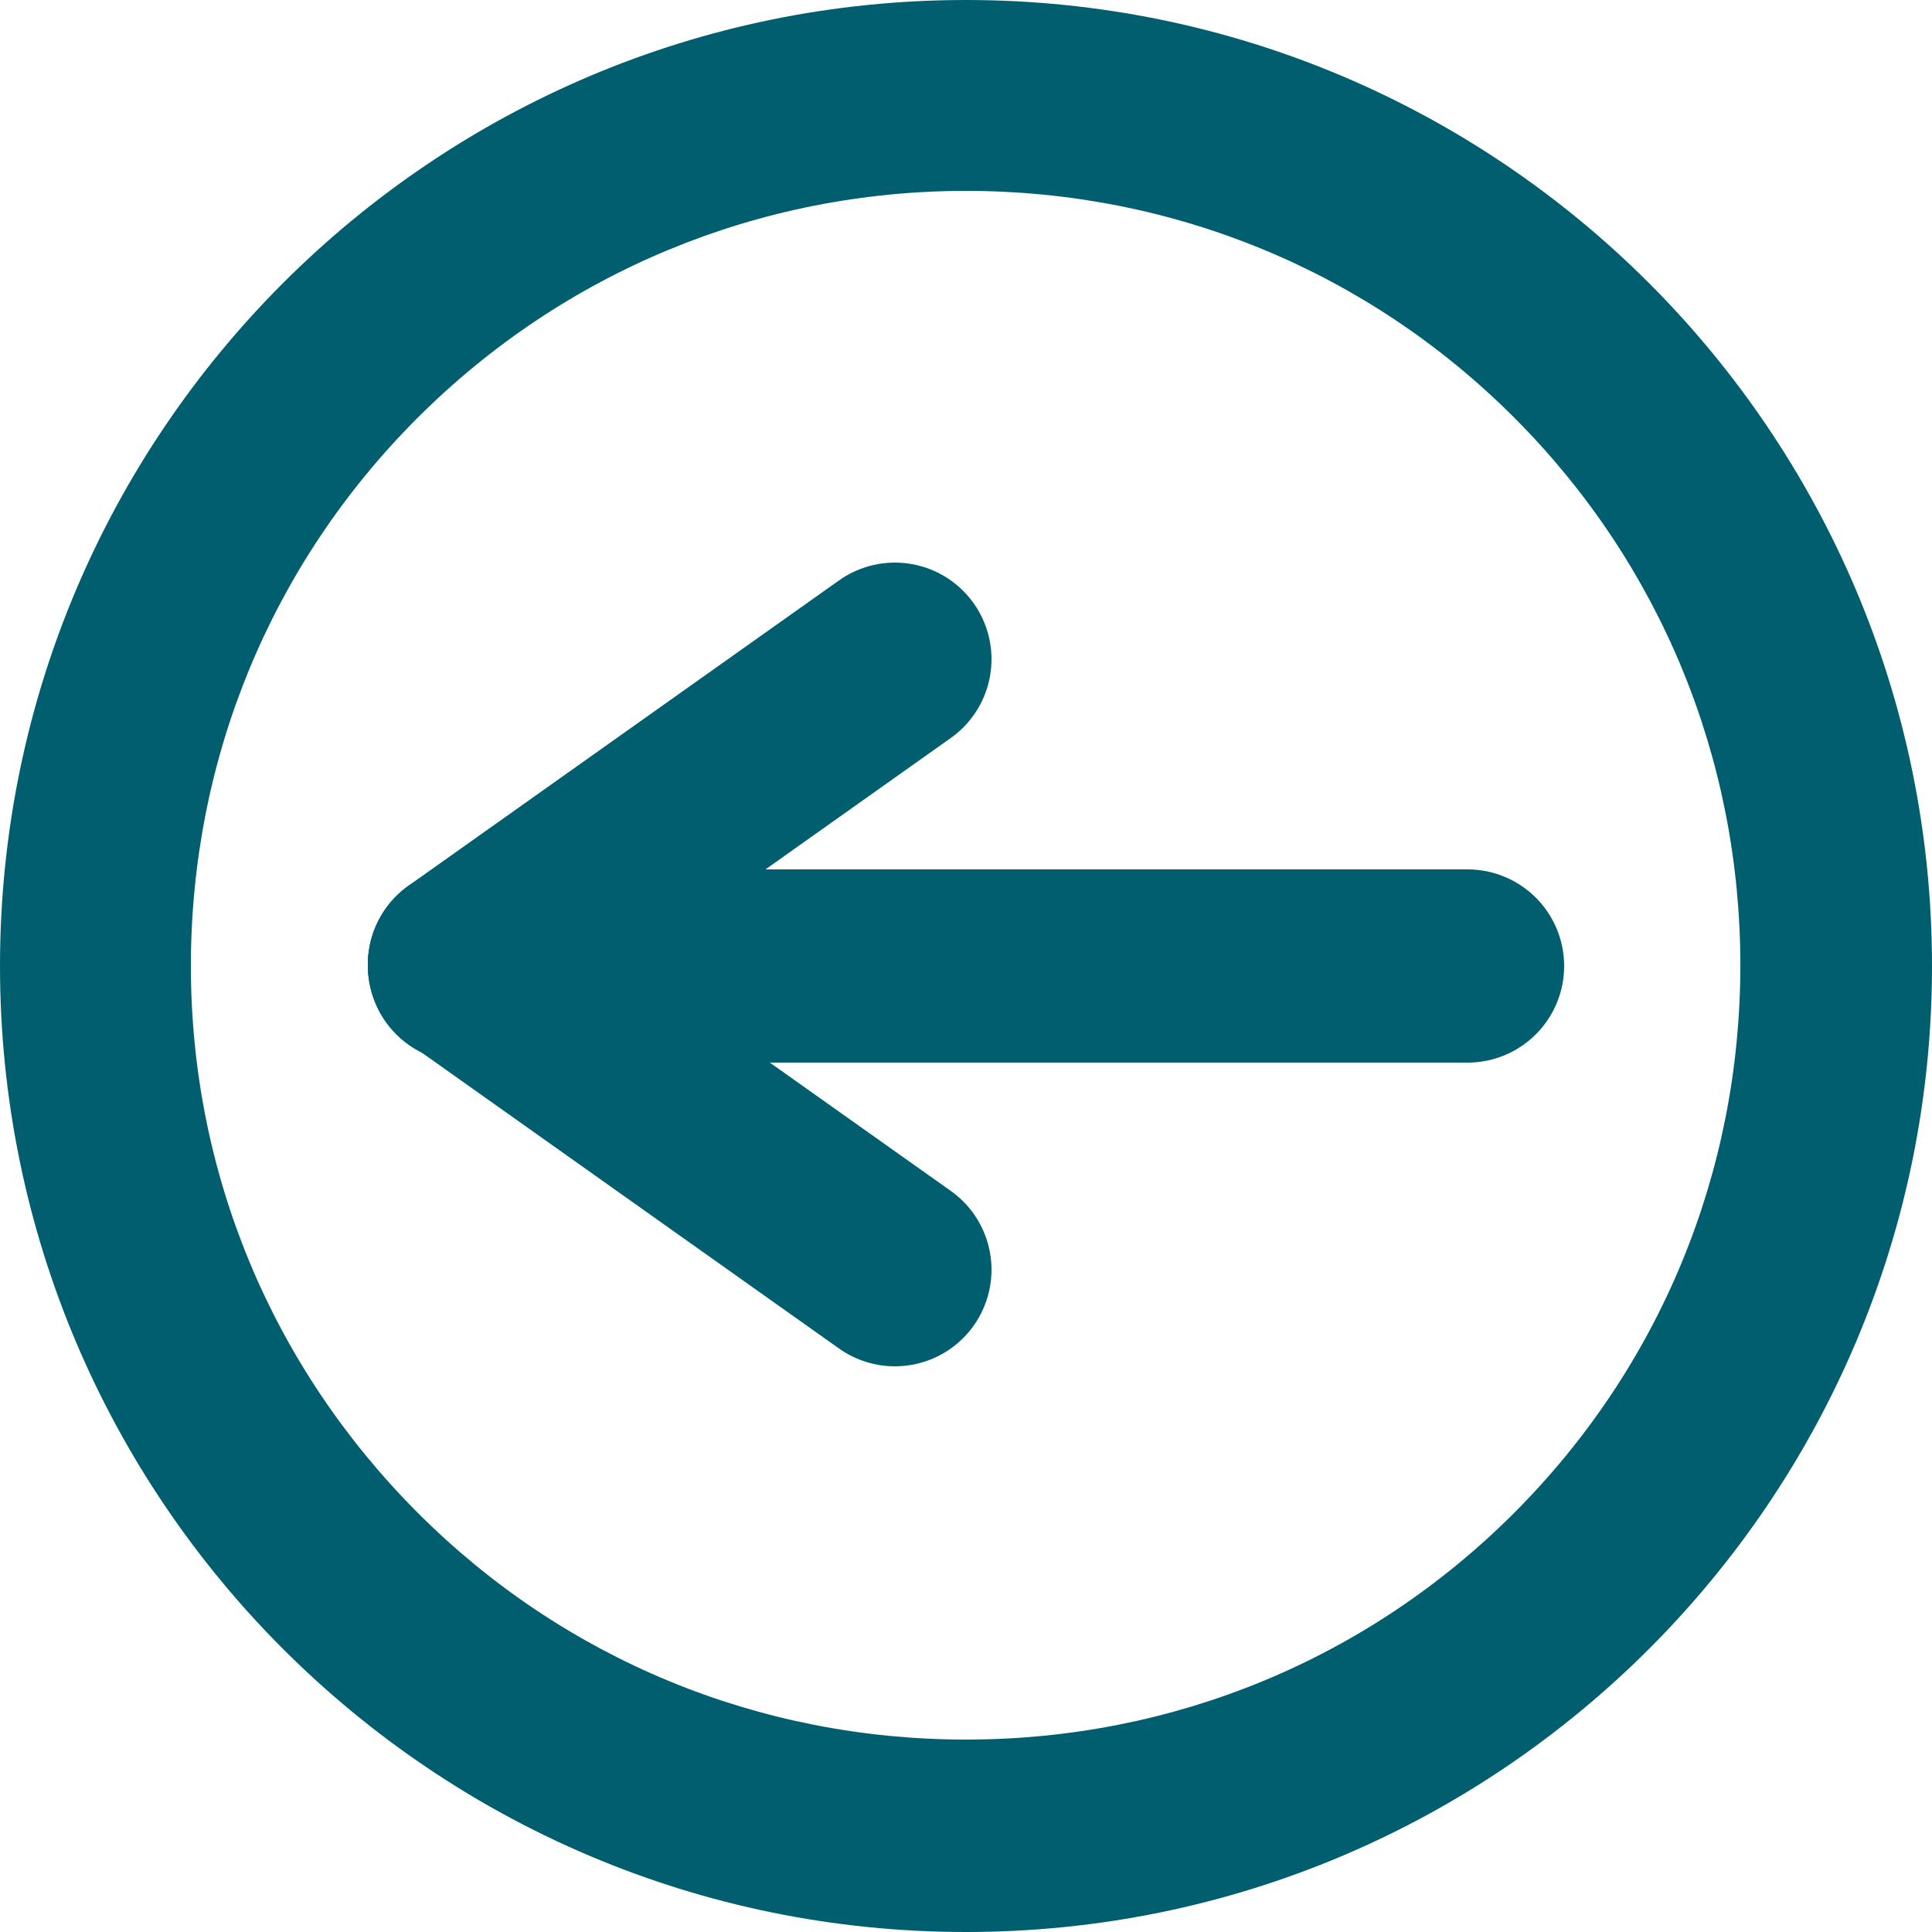 <?xml version="1.0" encoding="utf-8"?>
<!-- Generator: Adobe Illustrator 25.4.1, SVG Export Plug-In . SVG Version: 6.00 Build 0)  -->
<svg version="1.1" id="Calque_1" xmlns="http://www.w3.org/2000/svg" xmlns:xlink="http://www.w3.org/1999/xlink" x="0px" y="0px"
	 viewBox="0 0 250 250" style="enable-background:new 0 0 250 250;" xml:space="preserve">
<style type="text/css">
	.st0{fill:#005E6F;}
	.st1{fill:none;stroke:#005E6F;stroke-width:25;stroke-linecap:round;stroke-miterlimit:10;}
	.st2{fill:none;stroke:#005E6F;stroke-width:25;stroke-linecap:round;stroke-linejoin:round;stroke-miterlimit:10;}
</style>
<g>
	<path class="st0" d="M125,24.7c26.8,0,52,10.4,70.9,29.3s29.3,44.1,29.3,70.9s-10.4,52-29.3,70.9s-44.1,29.3-70.9,29.3
		s-52-10.4-70.9-29.3s-29.4-44-29.4-70.8S35.1,73,54,54.1S98.2,24.7,125,24.7 M125,0C56,0,0,56,0,125s56,125,125,125s125-56,125-125
		S194,0,125,0L125,0z"/>
</g>
<line class="st1" x1="189.9" y1="125" x2="60.1" y2="125"/>
<line class="st2" x1="115.8" y1="85.3" x2="60.1" y2="124.8"/>
<line class="st2" x1="115.8" y1="164.3" x2="60.1" y2="124.8"/>
</svg>
